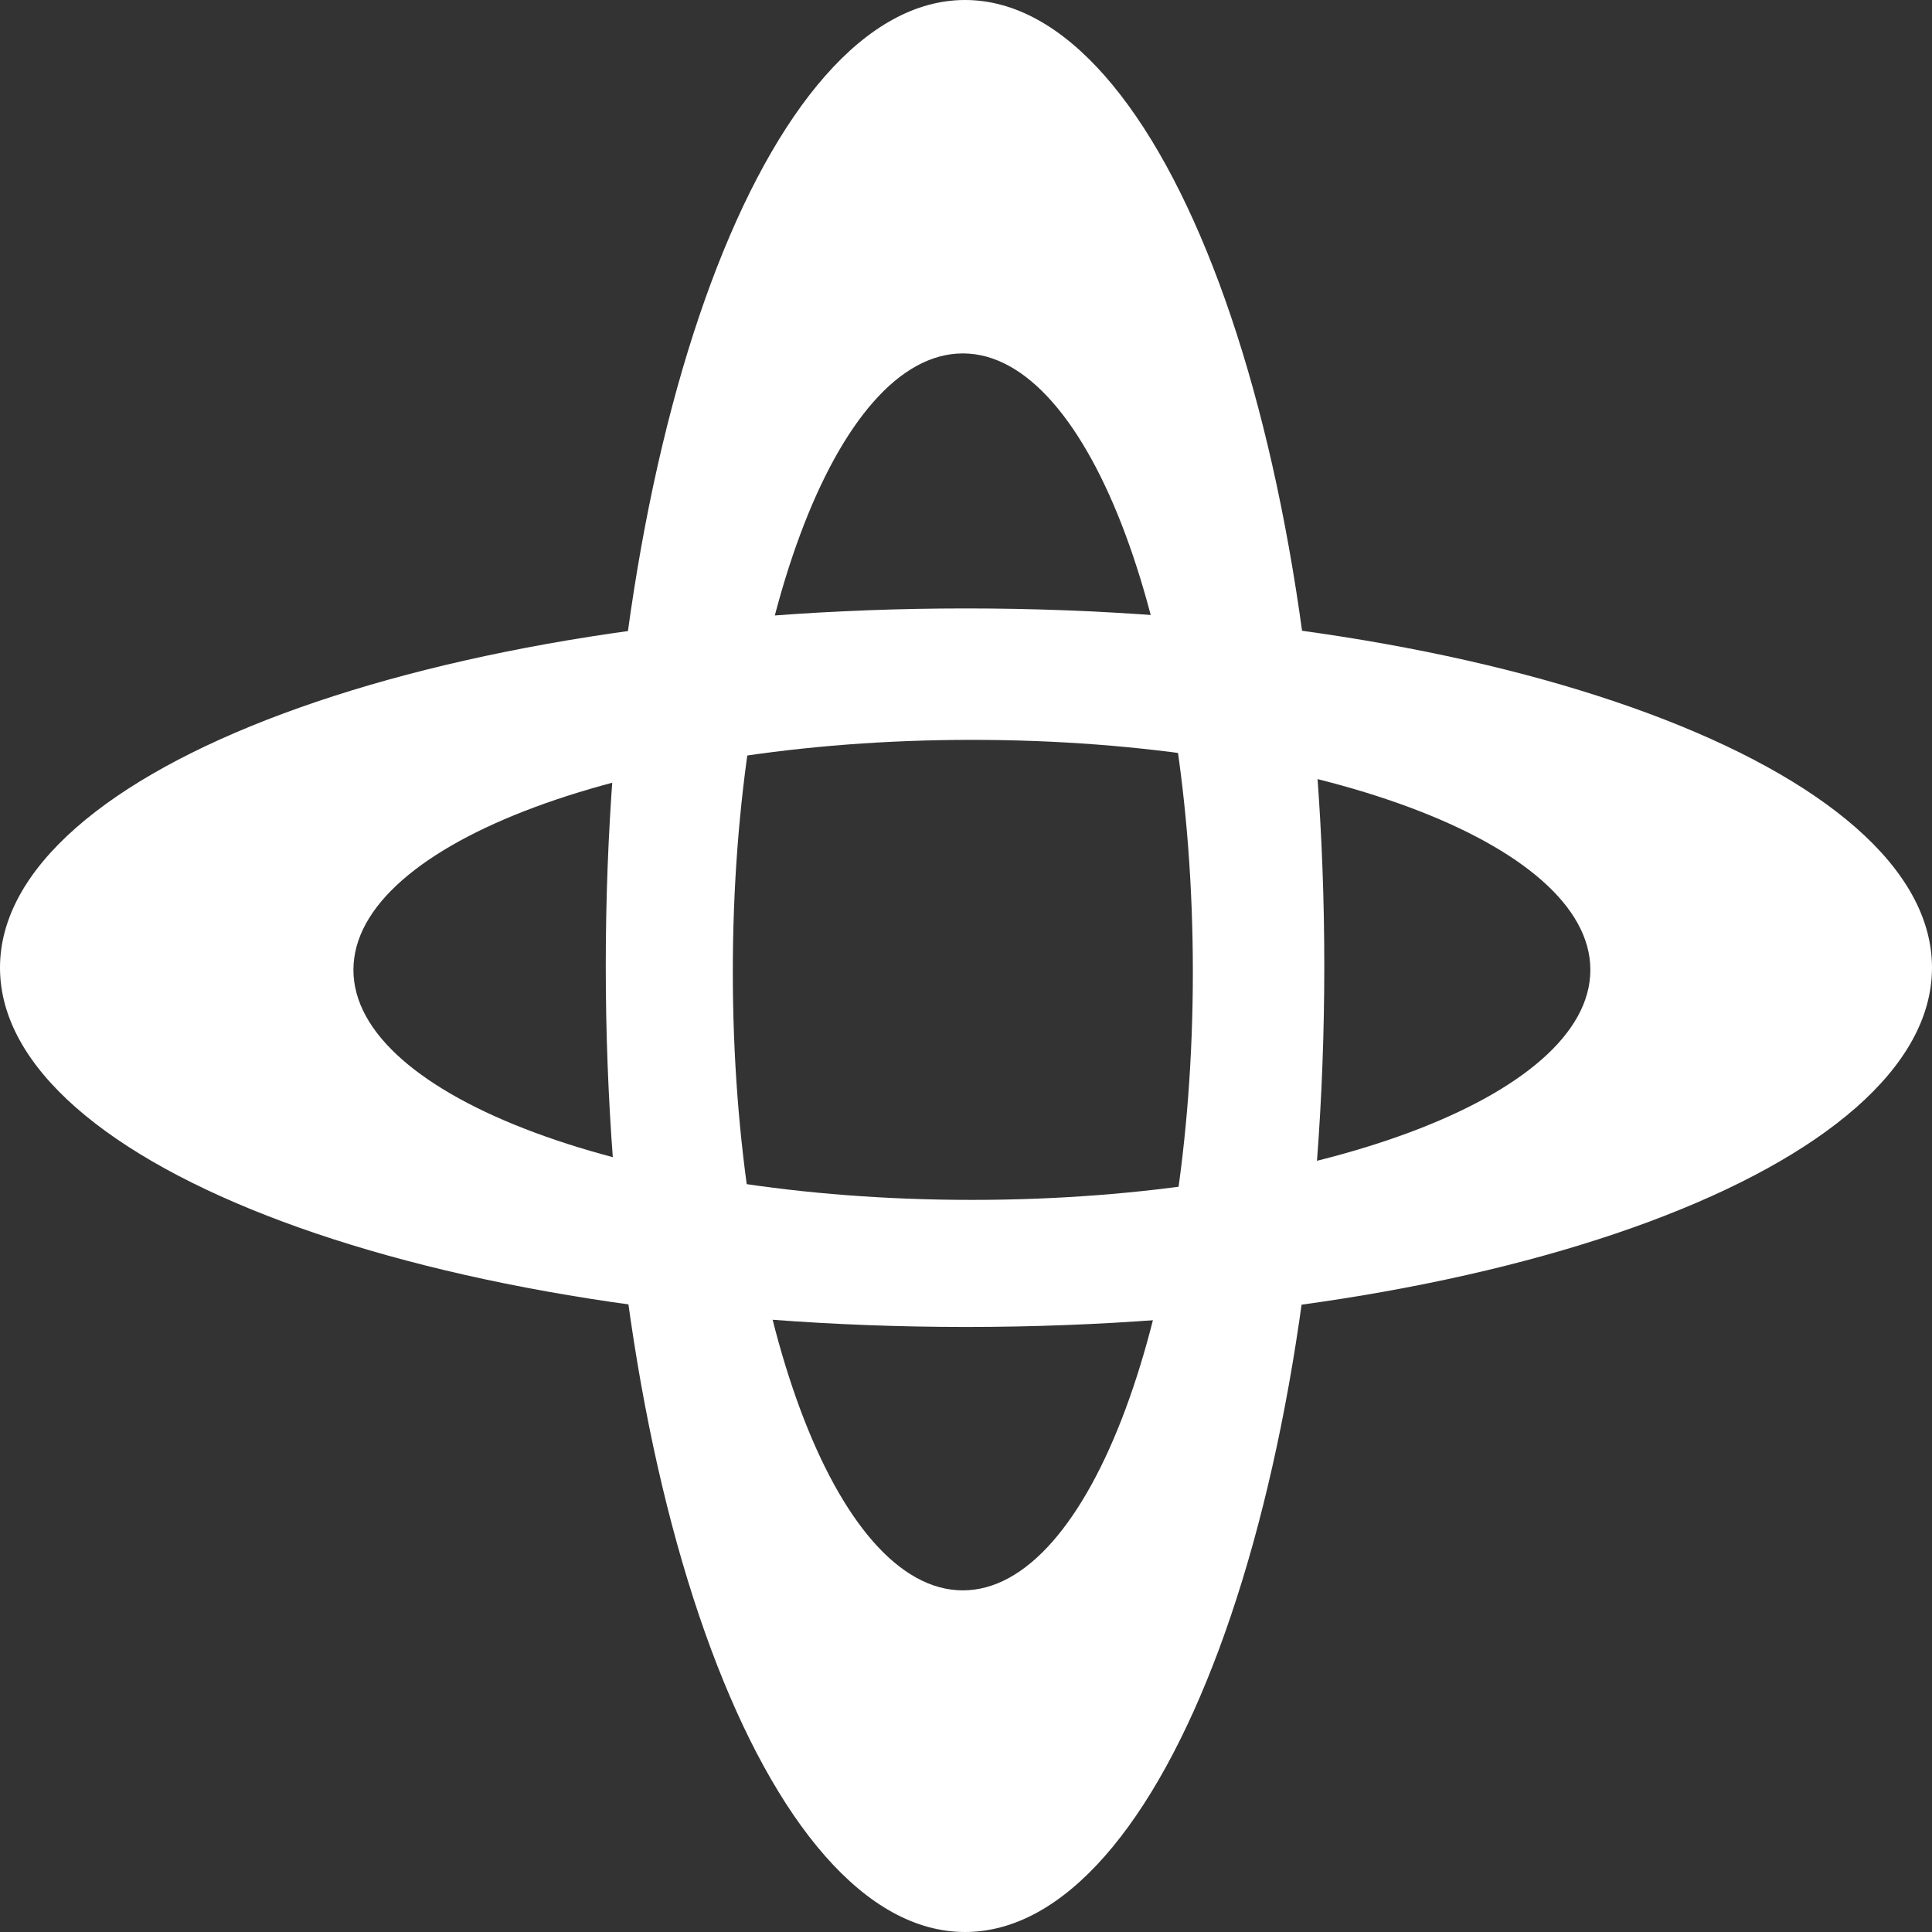 <svg width="836" height="836" viewBox="0 0 836 836" fill="none" xmlns="http://www.w3.org/2000/svg">
<rect x="0" y="0" width="836" height="836" fill="#333333" stroke="none"/>
<path d="M0 418.732C0.001 332.875 187.146 263.274 418 263.274C648.854 263.274 835.999 332.875 836 418.732C836 504.589 648.855 574.191 418 574.191C187.145 574.191 6.25887e-05 504.59 0 418.732ZM152.929 419.678C152.929 474.648 272.747 519.21 420.55 519.21C568.353 519.21 688.171 474.648 688.172 419.678C688.172 364.709 568.353 320.147 420.55 320.147C272.747 320.147 152.929 364.709 152.929 419.678Z" fill="white"/>
<path d="M417.58 0C503.437 0 573.038 187.145 573.038 418C573.038 648.855 503.437 835.999 417.58 835.999C331.723 835.999 262.121 648.855 262.121 418C262.121 187.145 331.723 0 417.58 0ZM416.63 152.927C361.66 152.927 317.099 272.745 317.099 420.548C317.099 568.351 361.66 688.17 416.63 688.17C471.599 688.17 516.161 568.351 516.161 420.548C516.161 272.745 471.599 152.927 416.63 152.927Z" fill="white"/>
</svg>
